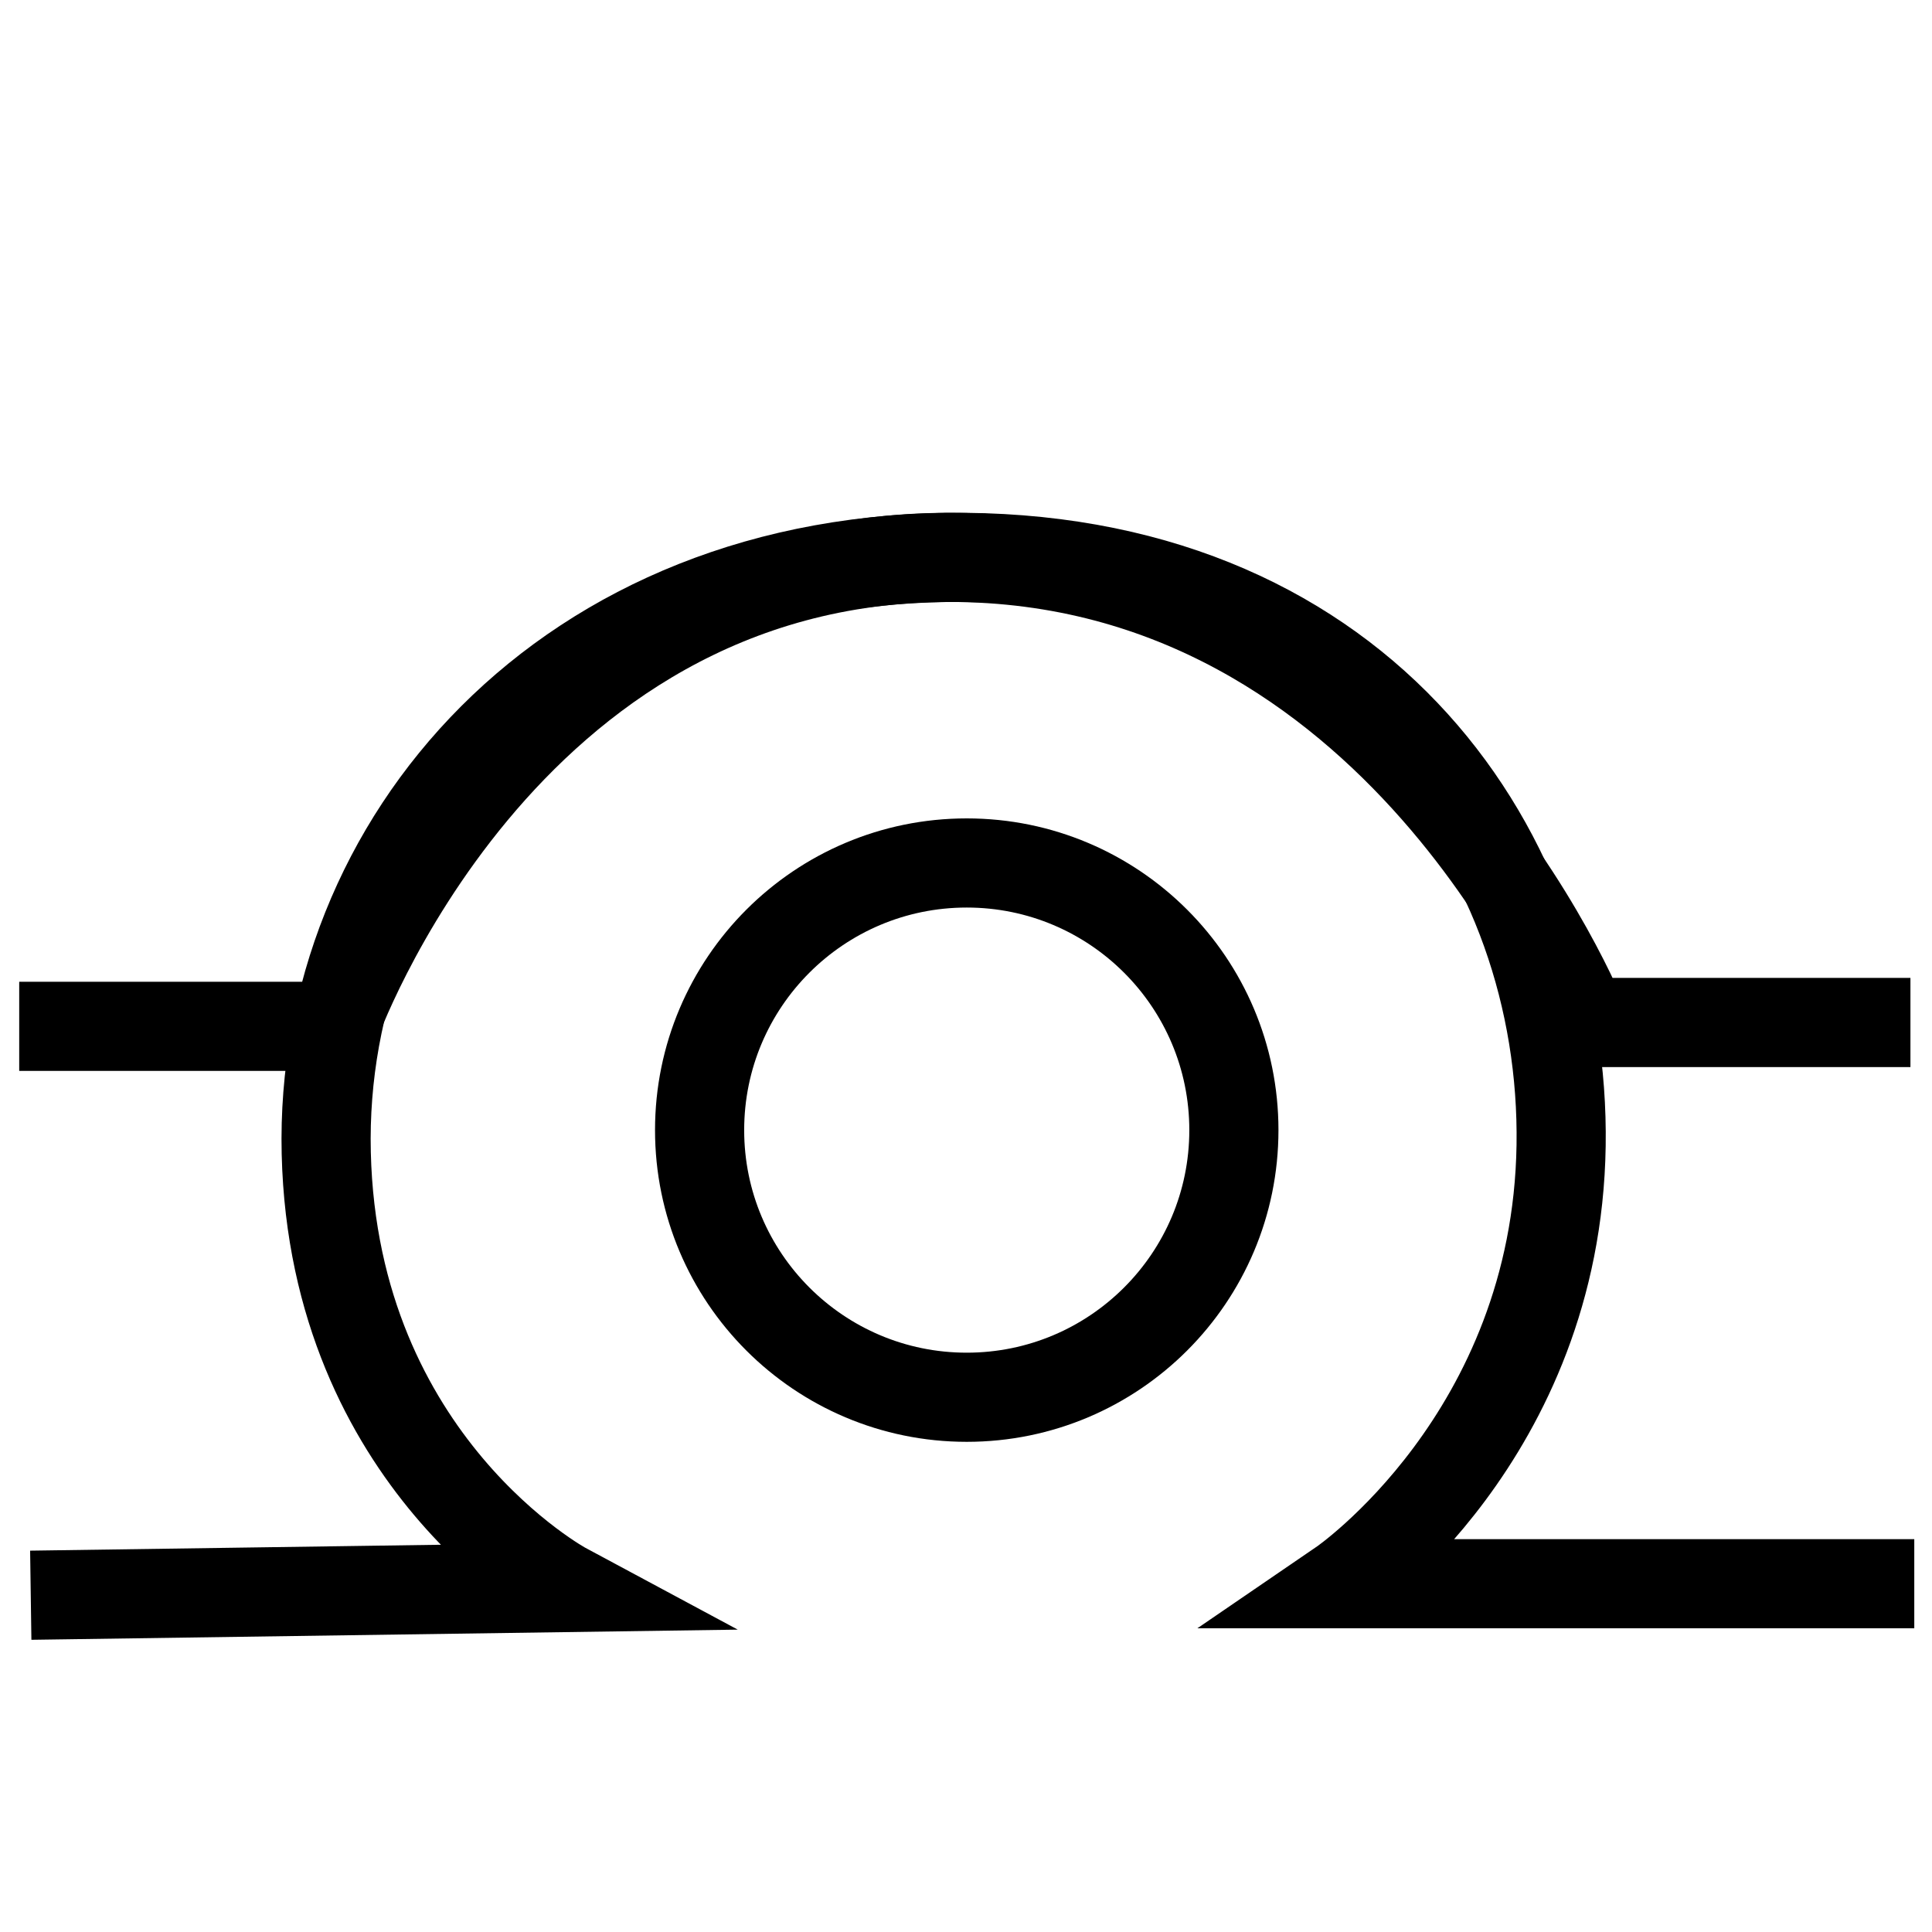 <?xml version="1.0" encoding="UTF-8" standalone="no"?>
<svg
   xmlns:dc="http://purl.org/dc/elements/1.1/"
   xmlns:cc="http://creativecommons.org/ns#"
   xmlns:rdf="http://www.w3.org/1999/02/22-rdf-syntax-ns#"
   xmlns:svg="http://www.w3.org/2000/svg"
   xmlns="http://www.w3.org/2000/svg"
   xmlns:sodipodi="http://sodipodi.sourceforge.net/DTD/sodipodi-0.dtd"
   xmlns:inkscape="http://www.inkscape.org/namespaces/inkscape"
   width="48"
   height="48"
   viewBox="0 0 25.4 75.438"
   version="1.1"
   id="svg8"
   sodipodi:docname="vowel-example.svg"
   inkscape:version="1.0.1 (c497b03c, 2020-09-10)">
  <defs
     id="defs2" />
  <sodipodi:namedview
     id="base"
     pagecolor="#ffffff"
     bordercolor="#666666"
     borderopacity="1.0"
     inkscape:pageopacity="0.0"
     inkscape:pageshadow="2"
     inkscape:zoom="5.2355135"
     inkscape:cx="21.529103"
     inkscape:cy="49.565338"
     inkscape:document-units="mm"
     inkscape:current-layer="layer1"
     inkscape:document-rotation="0"
     showgrid="false"
     inkscape:window-width="1252"
     inkscape:window-height="755"
     inkscape:window-x="0"
     inkscape:window-y="23"
     inkscape:window-maximized="0"
     units="px"
     width="96px" />
  <g
     inkscape:label="Layer 1"
     inkscape:groupmode="layer"
     id="layer1">
    <path
       style="fill:none;stroke:#000000;stroke-width:3.481;stroke-linecap:butt;stroke-linejoin:miter;stroke-miterlimit:4;stroke-dasharray:none;stroke-opacity:1"
       d="m -23.818,62.288 20.863,-0.3 c 0,0 -9.033,-4.848 -9.325,-16.96 -0.292,-12.112 9.325,-23.403 24.934,-23.264 15.609,0.139 23.456,11.597 23.283,22.964 -0.173,11.367 -8.574,17.111 -8.574,17.111 l 22.364,0"
       id="omega"
       sodipodi:nodetypes="cczzzcc" />
    <path
       style="fill:none;stroke:#000000;stroke-width:3.481;stroke-linecap:butt;stroke-linejoin:miter;stroke-miterlimit:4;stroke-dasharray:none;stroke-opacity:1"
       d="m -24.269,40.075 h 12.308 c 0,0 6.454,-18.311 24.015,-18.311 17.561,0 24.765,18.161 24.765,18.161 h 12.758"
       id="mound"
       sodipodi:nodetypes="cczcc" />
    <circle
       style="fill:none;stroke:#000000;stroke-width:3.481;stroke-linecap:square;stroke-linejoin:bevel;stroke-miterlimit:4;stroke-dasharray:none;stroke-opacity:1"
       id="path1464"
       cx="12.729"
       cy="44.127"
       r="10.431" />
  </g>
</svg>
